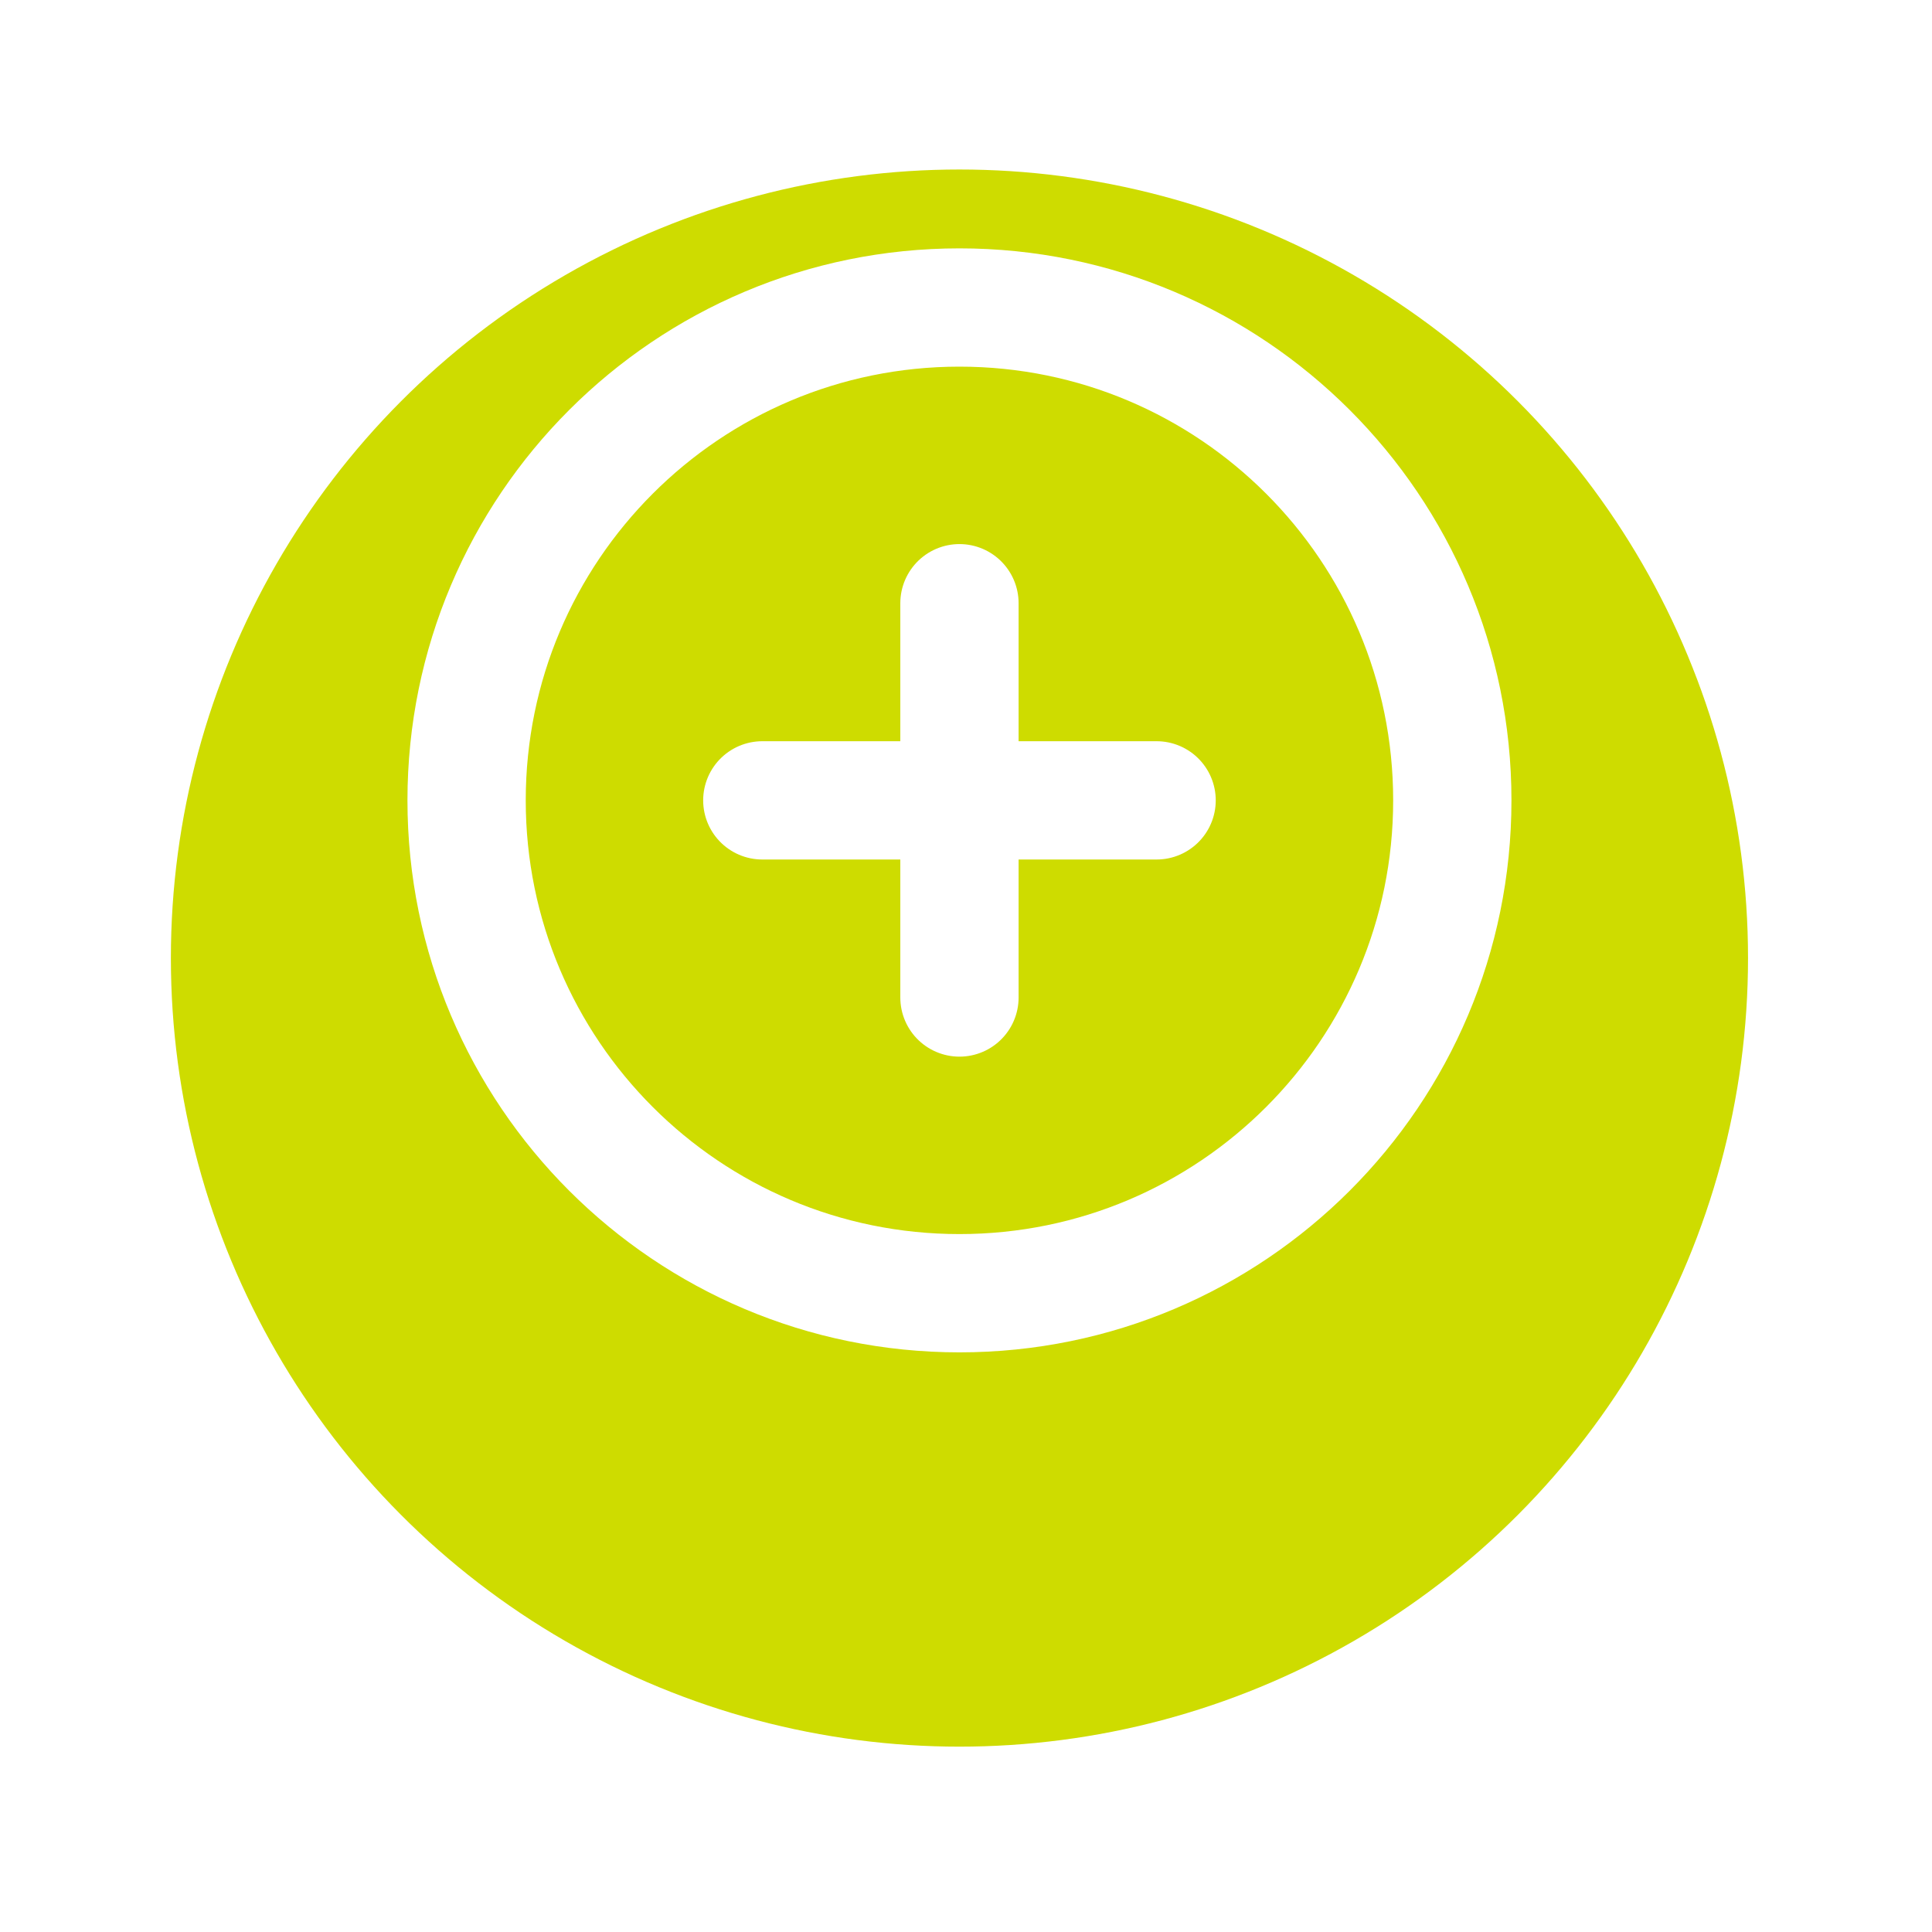 <svg width="49" height="49" viewBox="0 0 49 49" fill="none" xmlns="http://www.w3.org/2000/svg">
<g filter="url(#filter0_d_50_1157)">
<circle cx="24.334" cy="20.299" r="20" fill="#CEDC00"/>
</g>
<path d="M24.334 32.799C31.237 32.799 36.834 27.202 36.834 20.299C36.834 13.395 31.237 7.799 24.334 7.799C17.43 7.799 11.834 13.395 11.834 20.299C11.834 27.202 17.43 32.799 24.334 32.799Z" stroke="white" stroke-width="3" stroke-linecap="round" stroke-linejoin="round"/>
<path d="M24.334 15.299V25.299" stroke="white" stroke-width="3" stroke-linecap="round" stroke-linejoin="round"/>
<path d="M19.334 20.299H29.334" stroke="white" stroke-width="3" stroke-linecap="round" stroke-linejoin="round"/>
<defs>
<filter id="filter0_d_50_1157" x="0.333" y="0.299" width="48" height="48" filterUnits="userSpaceOnUse" color-interpolation-filters="sRGB">
<feFlood flood-opacity="0" result="BackgroundImageFix"/>
<feColorMatrix in="SourceAlpha" type="matrix" values="0 0 0 0 0 0 0 0 0 0 0 0 0 0 0 0 0 0 127 0" result="hardAlpha"/>
<feOffset dy="4"/>
<feGaussianBlur stdDeviation="2"/>
<feComposite in2="hardAlpha" operator="out"/>
<feColorMatrix type="matrix" values="0 0 0 0 0 0 0 0 0 0 0 0 0 0 0 0 0 0 0.1 0"/>
<feBlend mode="normal" in2="BackgroundImageFix" result="effect1_dropShadow_50_1157"/>
<feBlend mode="normal" in="SourceGraphic" in2="effect1_dropShadow_50_1157" result="shape"/>
</filter>
</defs>
</svg>
